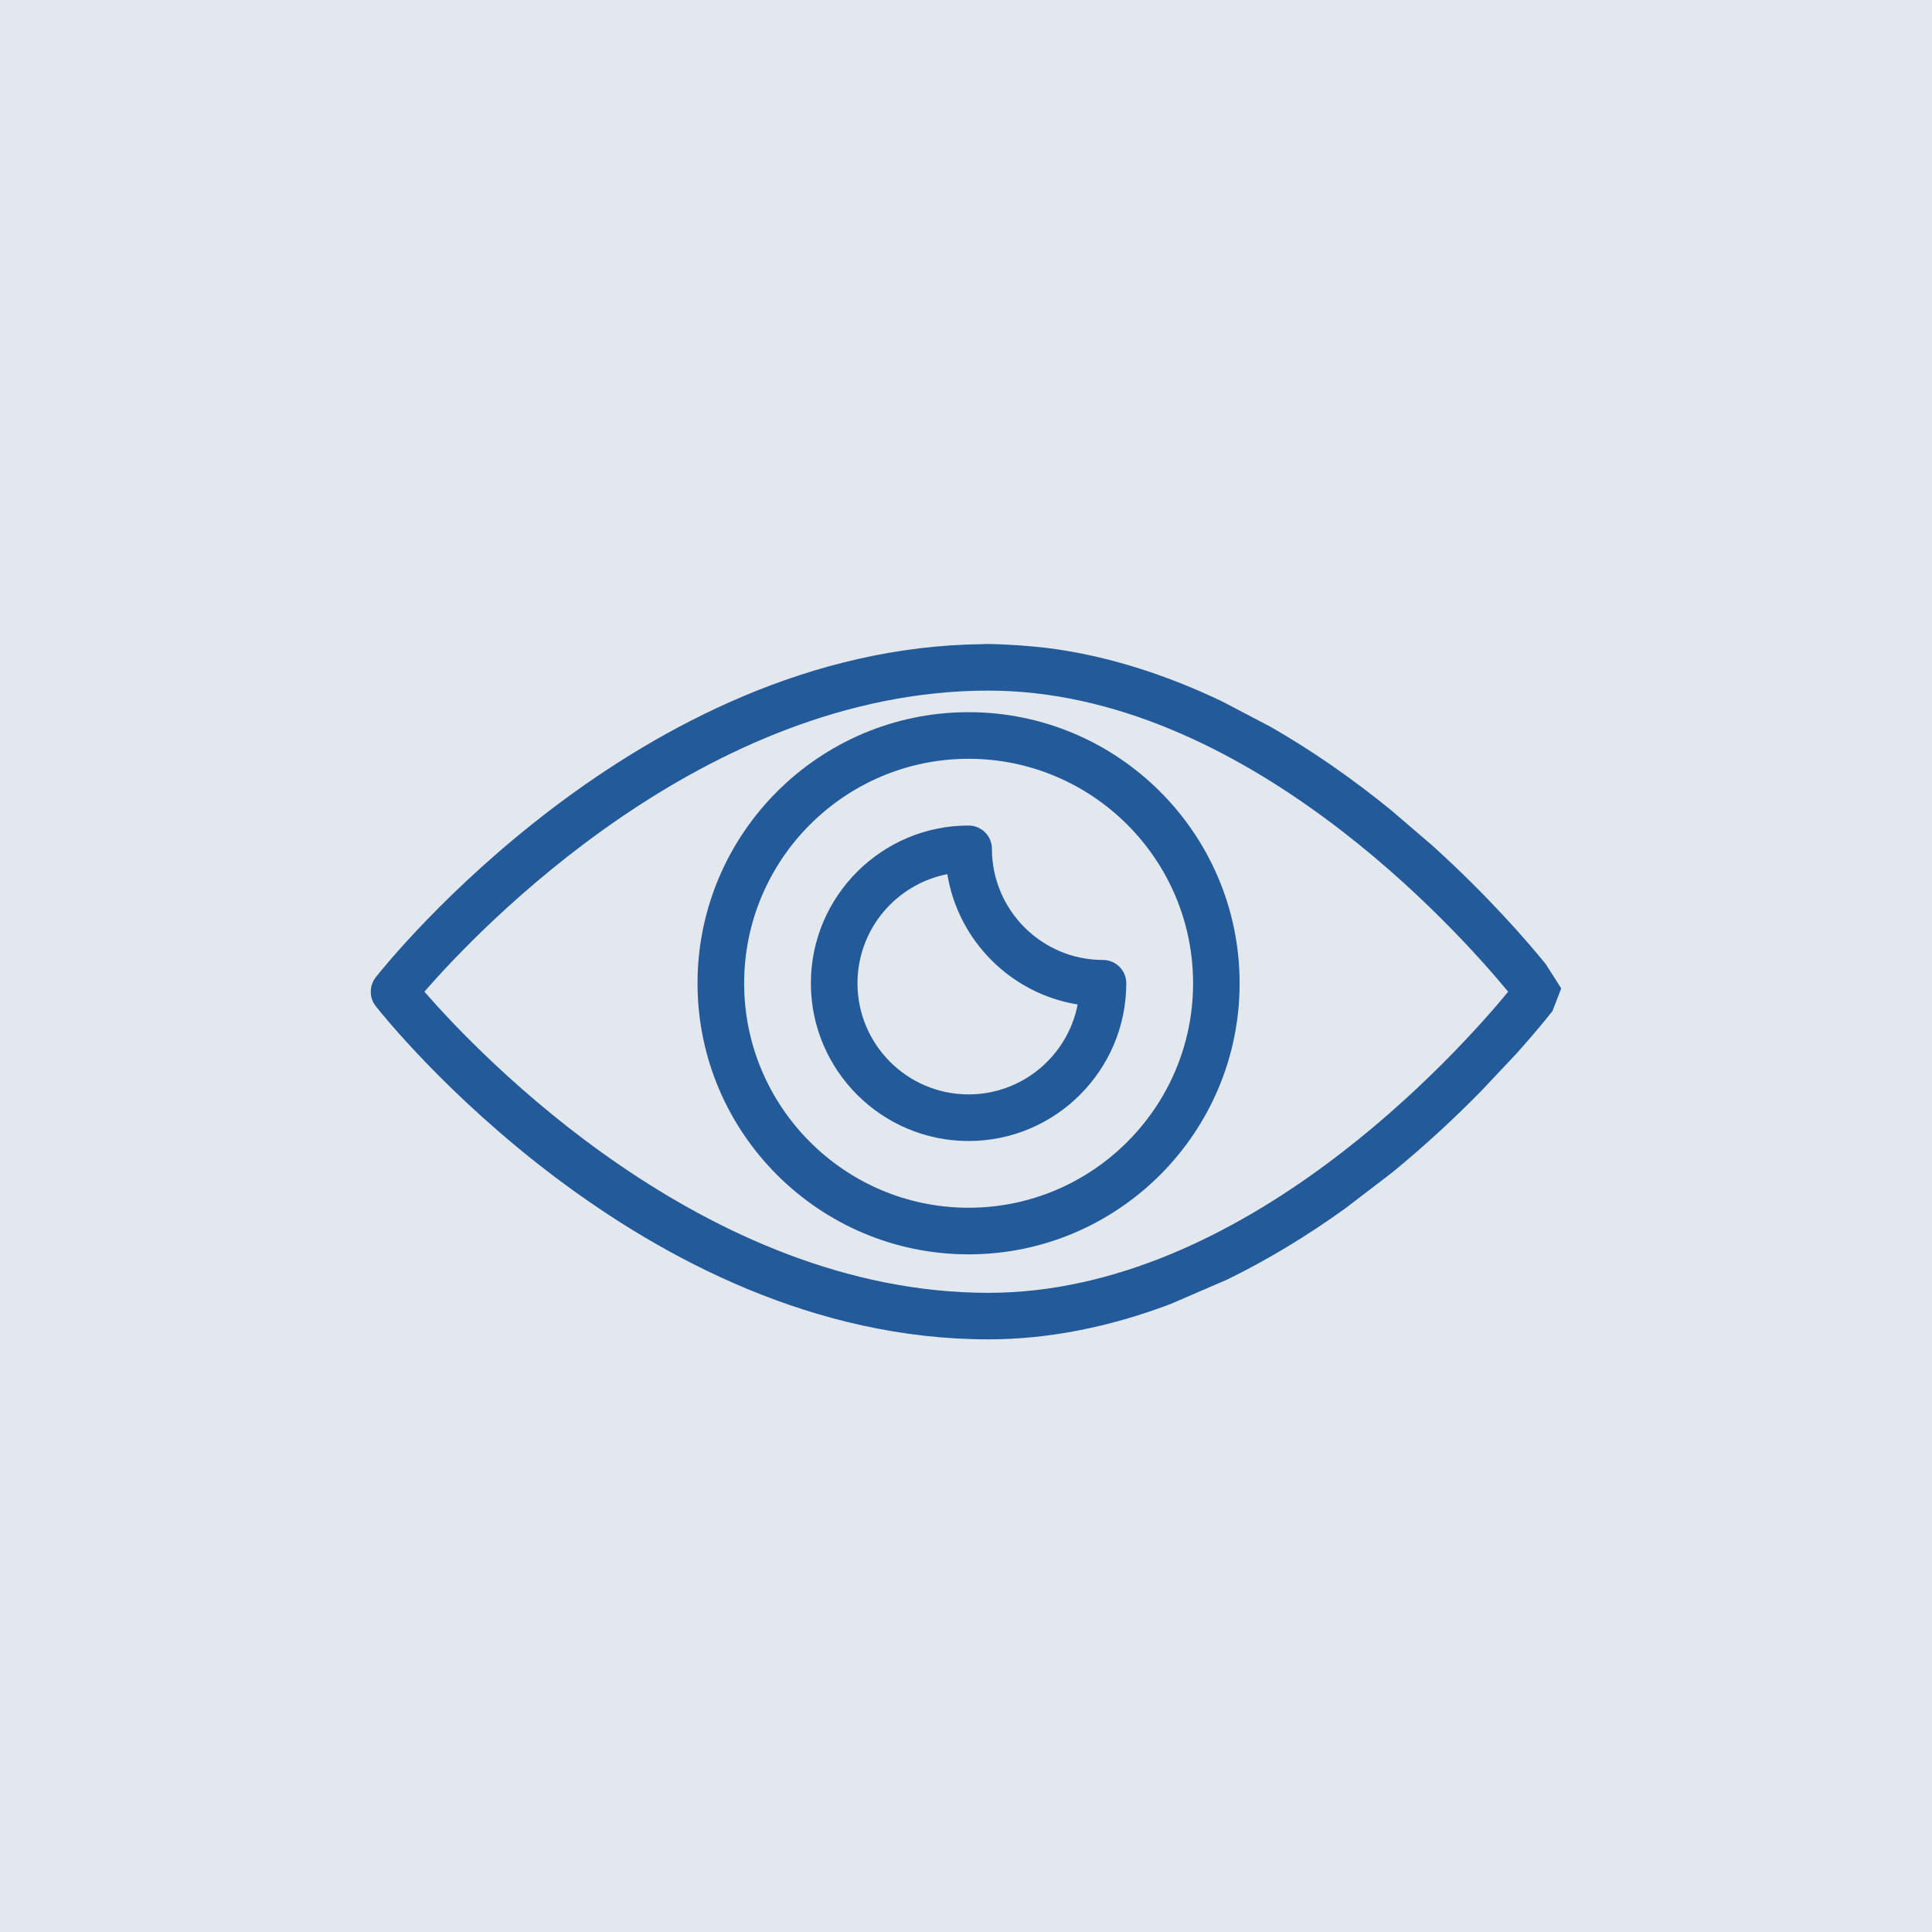 <?xml version="1.0" encoding="UTF-8"?> <svg xmlns="http://www.w3.org/2000/svg" width="24" height="24" viewBox="0 0 24 24" fill="none"><rect width="24" height="24" fill="#E3E8EF"></rect><path d="M12.032 8.847C10.175 8.847 8.665 10.358 8.665 12.215C8.665 14.071 10.175 15.582 12.032 15.582C13.889 15.582 15.399 14.071 15.399 12.215C15.399 10.358 13.889 8.847 12.032 8.847ZM12.032 15.003C10.495 15.003 9.244 13.752 9.244 12.215C9.244 10.677 10.495 9.426 12.032 9.426C13.57 9.426 14.821 10.677 14.821 12.215C14.821 13.752 13.57 15.003 12.032 15.003Z" fill="#235A9A"></path><path d="M13.702 11.925C12.941 11.925 12.322 11.306 12.322 10.544C12.322 10.385 12.192 10.255 12.032 10.255C10.952 10.255 10.073 11.134 10.073 12.214C10.073 13.295 10.952 14.174 12.032 14.174C13.112 14.174 13.991 13.295 13.991 12.214C13.991 12.055 13.862 11.925 13.702 11.925ZM12.032 13.595C11.271 13.595 10.652 12.976 10.652 12.214C10.652 11.543 11.133 10.983 11.768 10.859C11.903 11.688 12.559 12.344 13.387 12.478C13.264 13.114 12.703 13.595 12.032 13.595Z" fill="#235A9A"></path><path fill-rule="evenodd" clip-rule="evenodd" d="M19.201 11.975C18.978 11.701 18.488 11.131 17.79 10.501L17.285 10.068C16.79 9.664 16.288 9.318 15.784 9.029L15.189 8.717C14.501 8.387 13.813 8.168 13.139 8.067C12.73 8.006 12.216 7.994 12.205 8.002C7.935 8.047 4.799 11.973 4.667 12.141C4.662 12.147 4.659 12.153 4.655 12.159C4.649 12.168 4.643 12.176 4.638 12.185C4.634 12.194 4.63 12.203 4.627 12.212C4.624 12.22 4.62 12.228 4.617 12.237C4.614 12.246 4.613 12.256 4.611 12.266C4.609 12.275 4.608 12.283 4.607 12.291C4.606 12.301 4.606 12.311 4.606 12.32C4.606 12.329 4.606 12.338 4.607 12.347C4.608 12.356 4.609 12.365 4.611 12.374C4.613 12.383 4.614 12.393 4.617 12.402C4.62 12.411 4.624 12.42 4.627 12.429C4.631 12.437 4.634 12.445 4.638 12.454C4.643 12.463 4.65 12.472 4.656 12.482C4.66 12.487 4.662 12.493 4.667 12.498C4.799 12.667 7.971 16.638 12.278 16.638C13.014 16.638 13.772 16.489 14.536 16.201L15.243 15.896C15.734 15.656 16.226 15.361 16.713 15.01L17.249 14.6C17.266 14.586 17.284 14.573 17.302 14.559C17.727 14.21 18.094 13.865 18.396 13.557L18.838 13.088C19.059 12.841 19.212 12.653 19.286 12.559L19.394 12.278L19.201 11.975ZM5.272 12.319C5.94 13.087 8.756 16.06 12.278 16.06C15.448 16.06 18.11 13.077 18.735 12.32C18.11 11.562 15.448 8.579 12.278 8.579C8.751 8.579 5.939 11.552 5.272 12.319Z" fill="#235A9A"></path></svg> 